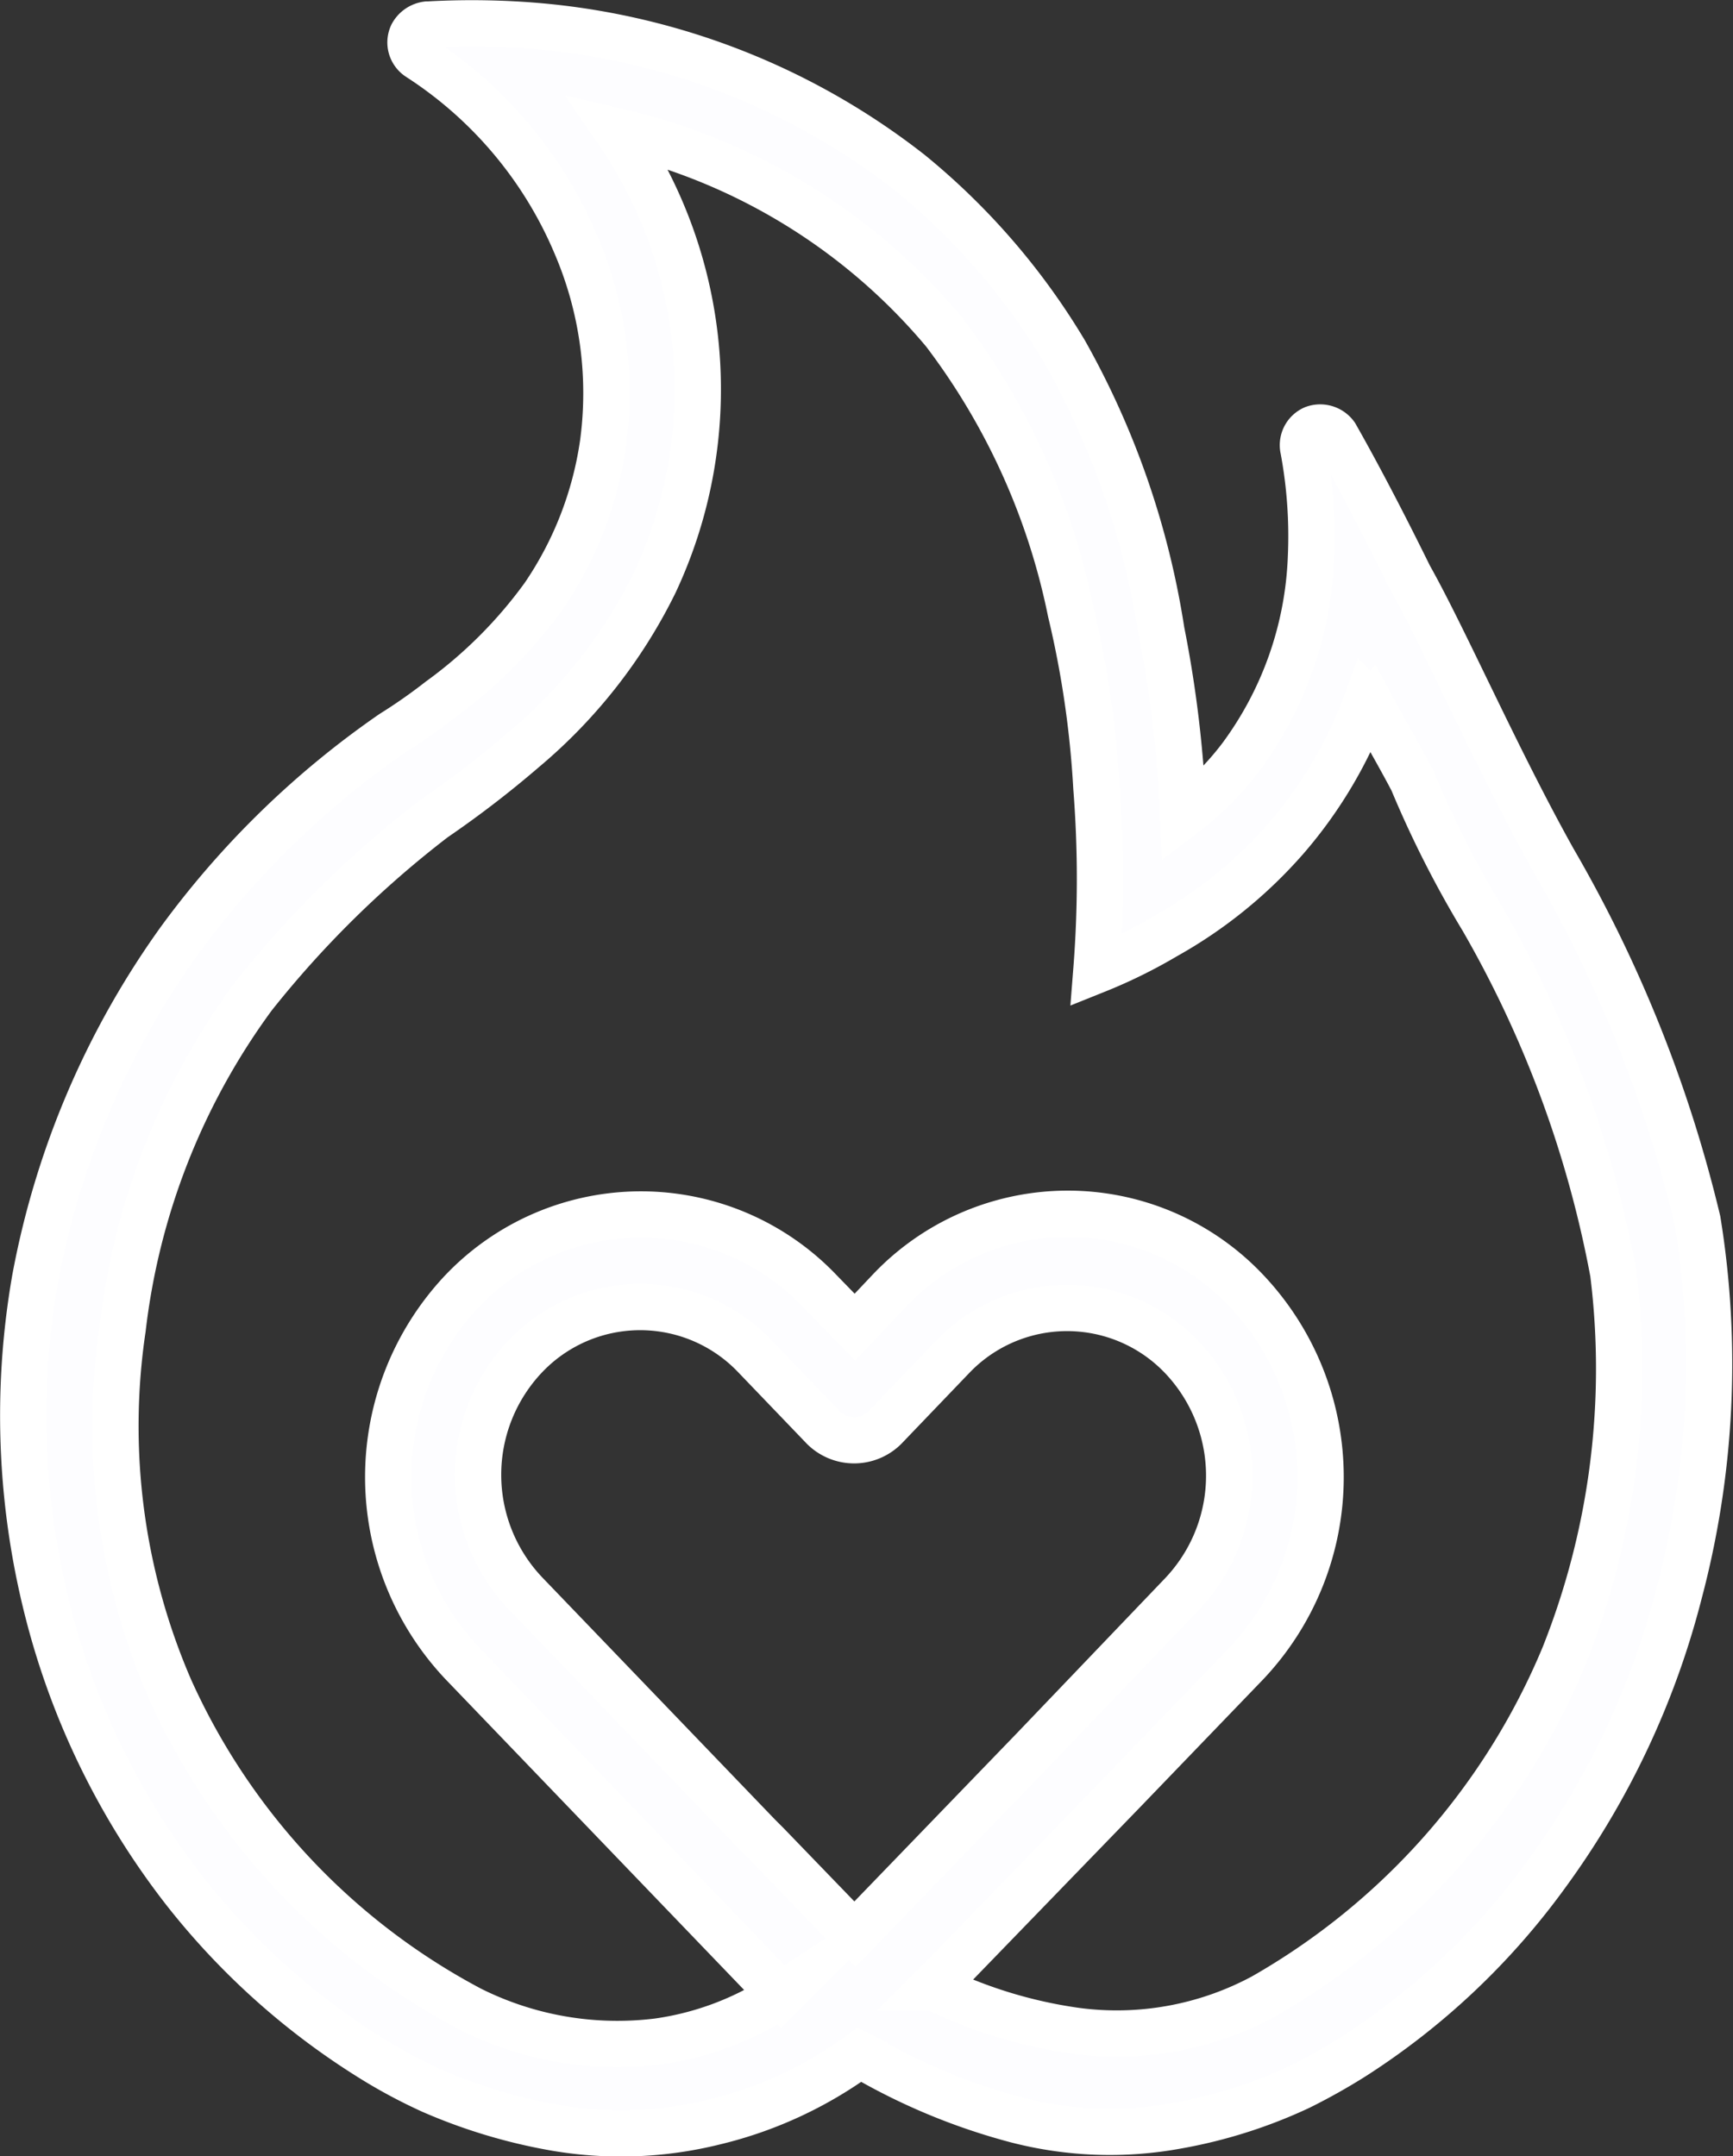 <svg xmlns="http://www.w3.org/2000/svg" width="33.672" height="41.907" viewBox="0 0 33.672 41.907"><rect x="0" y="0" width="33.672" height="41.907" fill="#333333" stroke="none"/><path id="PDC_Logo_Symbol_1_-03" data-name="PDC Logo Symbol (1)-03" d="M115.48,86.339a25.946,25.946,0,0,0-2.8-7.007c-1.1-1.968-2.115-4.3-2.8-5.517h0c-.552-1.122-1.048-2.06-1.435-2.74h0a.367.367,0,0,0-.423-.129.349.349,0,0,0-.2.4h0a9.2,9.2,0,0,1,.147,2.1,6.961,6.961,0,0,1-1.361,3.881,5.777,5.777,0,0,1-1.122,1.122,22.985,22.985,0,0,0-.423-3.568,16.045,16.045,0,0,0-1.876-5.425,13.262,13.262,0,0,0-3-3.476,13.647,13.647,0,0,0-7.173-2.851,15.109,15.109,0,0,0-2.189-.037H90.8a.384.384,0,0,0-.294.2.347.347,0,0,0,.129.441h0A8.052,8.052,0,0,1,93.7,67.4a7.322,7.322,0,0,1,.515,3.825A7.048,7.048,0,0,1,93.061,74.2a9.035,9.035,0,0,1-2.023,2.023,10.666,10.666,0,0,1-.92.644A17.274,17.274,0,0,0,85.98,80.9a16.416,16.416,0,0,0-2.8,6.566,15.422,15.422,0,0,0,.331,6.786,14.757,14.757,0,0,0,2.575,5.113,14.049,14.049,0,0,0,3.752,3.329,10.164,10.164,0,0,0,1.048.552h0a10.513,10.513,0,0,0,2.372.717,7.534,7.534,0,0,0,3.126-.11,7.866,7.866,0,0,0,2.814-1.306l.11.055a11.993,11.993,0,0,0,2.943,1.214,7.218,7.218,0,0,0,3.126.11,9.494,9.494,0,0,0,2.372-.754h0a11.81,11.81,0,0,0,1.048-.589,13.877,13.877,0,0,0,3.752-3.549,15.952,15.952,0,0,0,2.575-5.462A17.362,17.362,0,0,0,115.48,86.339Zm-16.552,13.7-.074-.074L97.4,98.459l-.166-.166h0l-4.524-4.708a3.344,3.344,0,0,1,0-4.616,3.077,3.077,0,0,1,4.451,0l1.306,1.361h0a.847.847,0,0,0,1.251,0l1.287-1.343a3.077,3.077,0,0,1,4.451,0,3.344,3.344,0,0,1,0,4.616l-2.869,3h0l-3.476,3.6C99.038,100.133,98.983,100.1,98.928,100.041ZM112.886,94.8a13.661,13.661,0,0,1-5.848,6.621h0a6,6,0,0,1-3.641.662,9.171,9.171,0,0,1-2.759-.846h-.018l.4-.4.037-.037,3.292-3.4h0l2.372-2.464a5.269,5.269,0,0,0,0-7.228,4.77,4.77,0,0,0-6.952,0l-.662.7-.68-.7a4.8,4.8,0,0,0-6.952,0,5.269,5.269,0,0,0,0,7.228l5.848,6.087c.092.11.221.239.349.368a5.853,5.853,0,0,1-2.391.9,6.377,6.377,0,0,1-3.641-.625h0A13.148,13.148,0,0,1,85.8,95.443a12.86,12.86,0,0,1-.92-7.007,13.531,13.531,0,0,1,2.538-6.455,20.074,20.074,0,0,1,3.513-3.458,19.784,19.784,0,0,0,1.747-1.343,9.953,9.953,0,0,0,2.538-3.237,8.851,8.851,0,0,0-.717-8.773,11.734,11.734,0,0,1,6.345,3.9A13.372,13.372,0,0,1,103.3,74.5a19.263,19.263,0,0,1,.5,3.421,22.619,22.619,0,0,1,0,3.549,9.821,9.821,0,0,0,1.343-.662,8.815,8.815,0,0,0,2.354-1.913,8.576,8.576,0,0,0,1.563-2.667c.018.018.018.055.037.074l.018-.018c.276.515.589,1.048.828,1.508a20.264,20.264,0,0,0,1.361,2.685,21.719,21.719,0,0,1,2.538,6.878A15.09,15.09,0,0,1,112.886,94.8Z" transform="translate(-82.497 -62.615)" fill="#fdfdff" stroke="#fff" stroke-miterlimit="10" stroke-width="0.9"></path></svg>